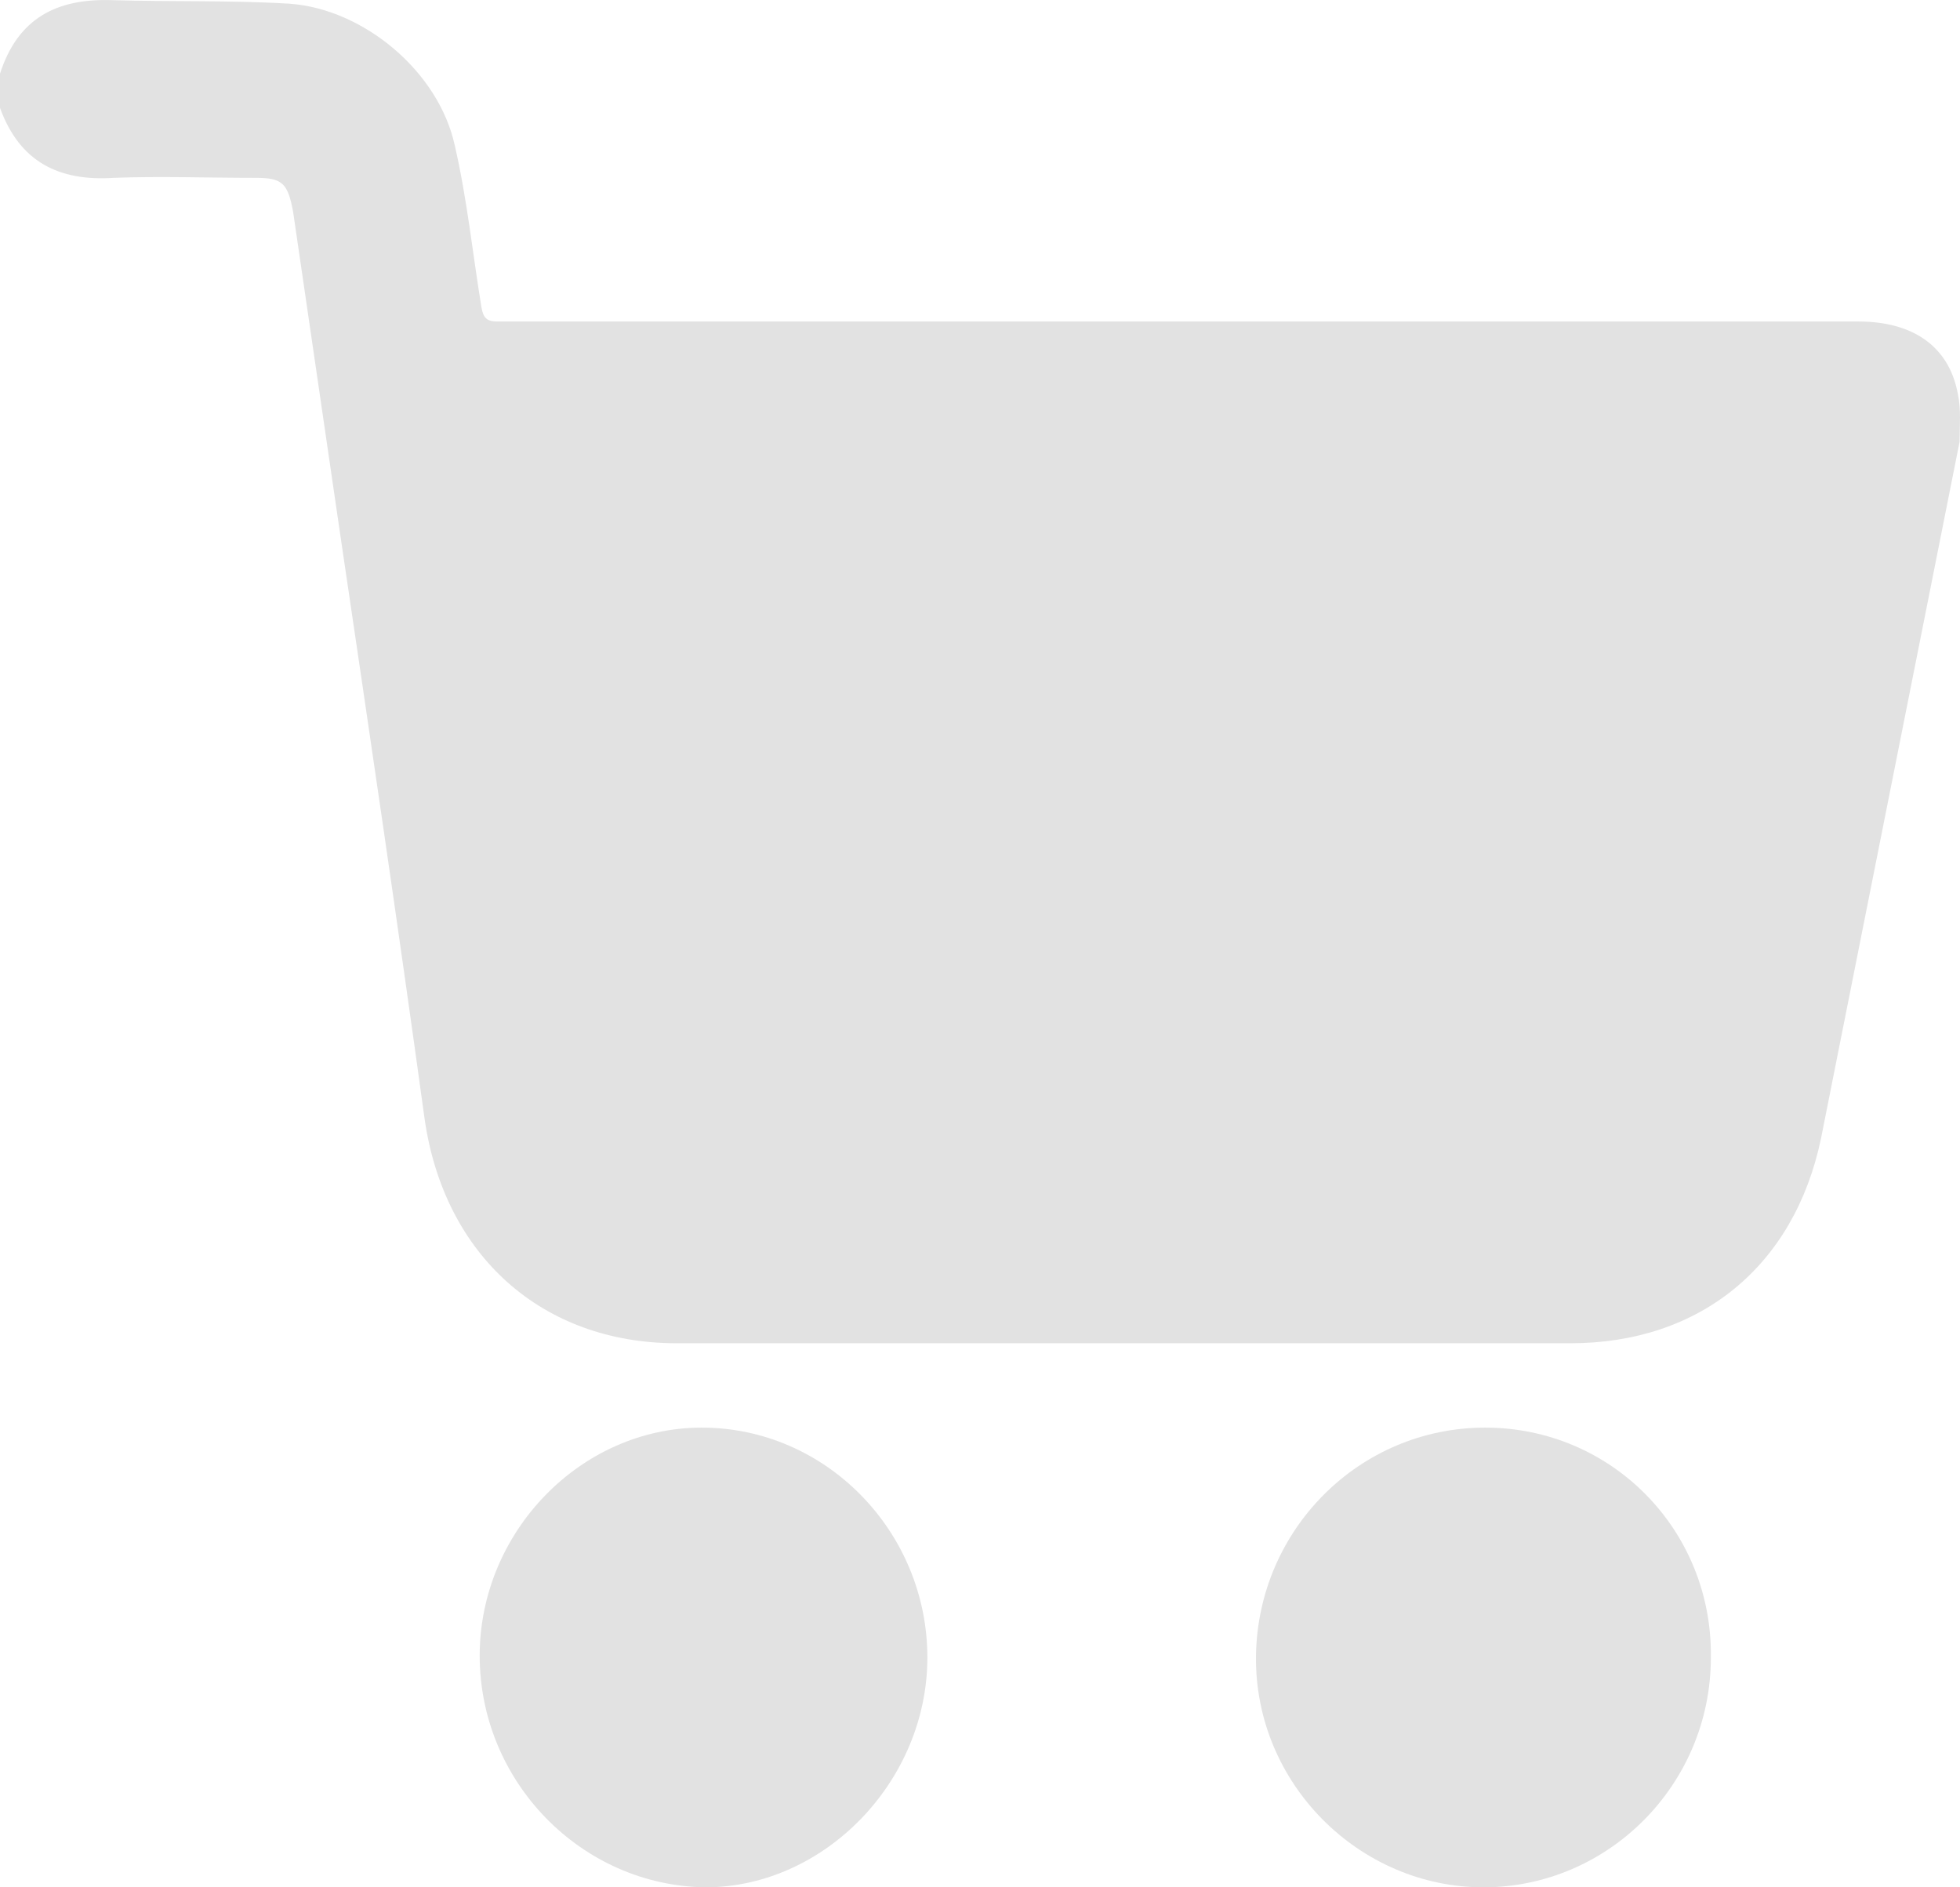 <svg width="27" height="26" viewBox="0 0 27 26" fill="none" xmlns="http://www.w3.org/2000/svg">
<path d="M26.969 5.419C26.847 4.776 26.358 4.429 25.599 4.429C19.554 4.429 13.509 4.429 7.464 4.429C7.269 4.429 7.048 4.429 6.852 4.429C6.706 4.429 6.657 4.38 6.632 4.232C6.51 3.489 6.436 2.747 6.265 2.005C6.045 0.991 5.017 0.125 3.989 0.051C3.182 0.002 2.349 0.026 1.542 0.002C0.783 -0.023 0.245 0.249 0 1.016C0 1.164 0 1.337 0 1.486C0.269 2.228 0.808 2.5 1.566 2.45C2.203 2.426 2.863 2.45 3.524 2.45C3.891 2.45 3.965 2.525 4.038 2.92C4.258 4.429 4.479 5.938 4.699 7.447C5.09 10.094 5.482 12.741 5.849 15.413C6.118 17.293 7.464 18.505 9.324 18.505C13.436 18.505 17.523 18.505 21.634 18.505C23.421 18.505 24.718 17.441 25.085 15.685C25.721 12.494 26.358 9.278 26.994 6.087C26.994 5.864 27.018 5.642 26.969 5.419Z" fill="#E2E2E2"/>
<path d="M20.46 19.667C18.722 19.667 17.327 21.077 17.302 22.809C17.278 24.565 18.722 26 20.435 26C22.148 26 23.568 24.59 23.568 22.834C23.592 21.077 22.197 19.667 20.46 19.667Z" fill="#E2E2E2"/>
<path d="M9.667 19.667C8.003 19.667 6.608 21.102 6.608 22.809C6.608 24.541 8.003 25.975 9.716 26C11.355 26 12.775 24.541 12.775 22.834C12.775 21.102 11.38 19.667 9.667 19.667Z" fill="#E2E2E2"/>
</svg>

